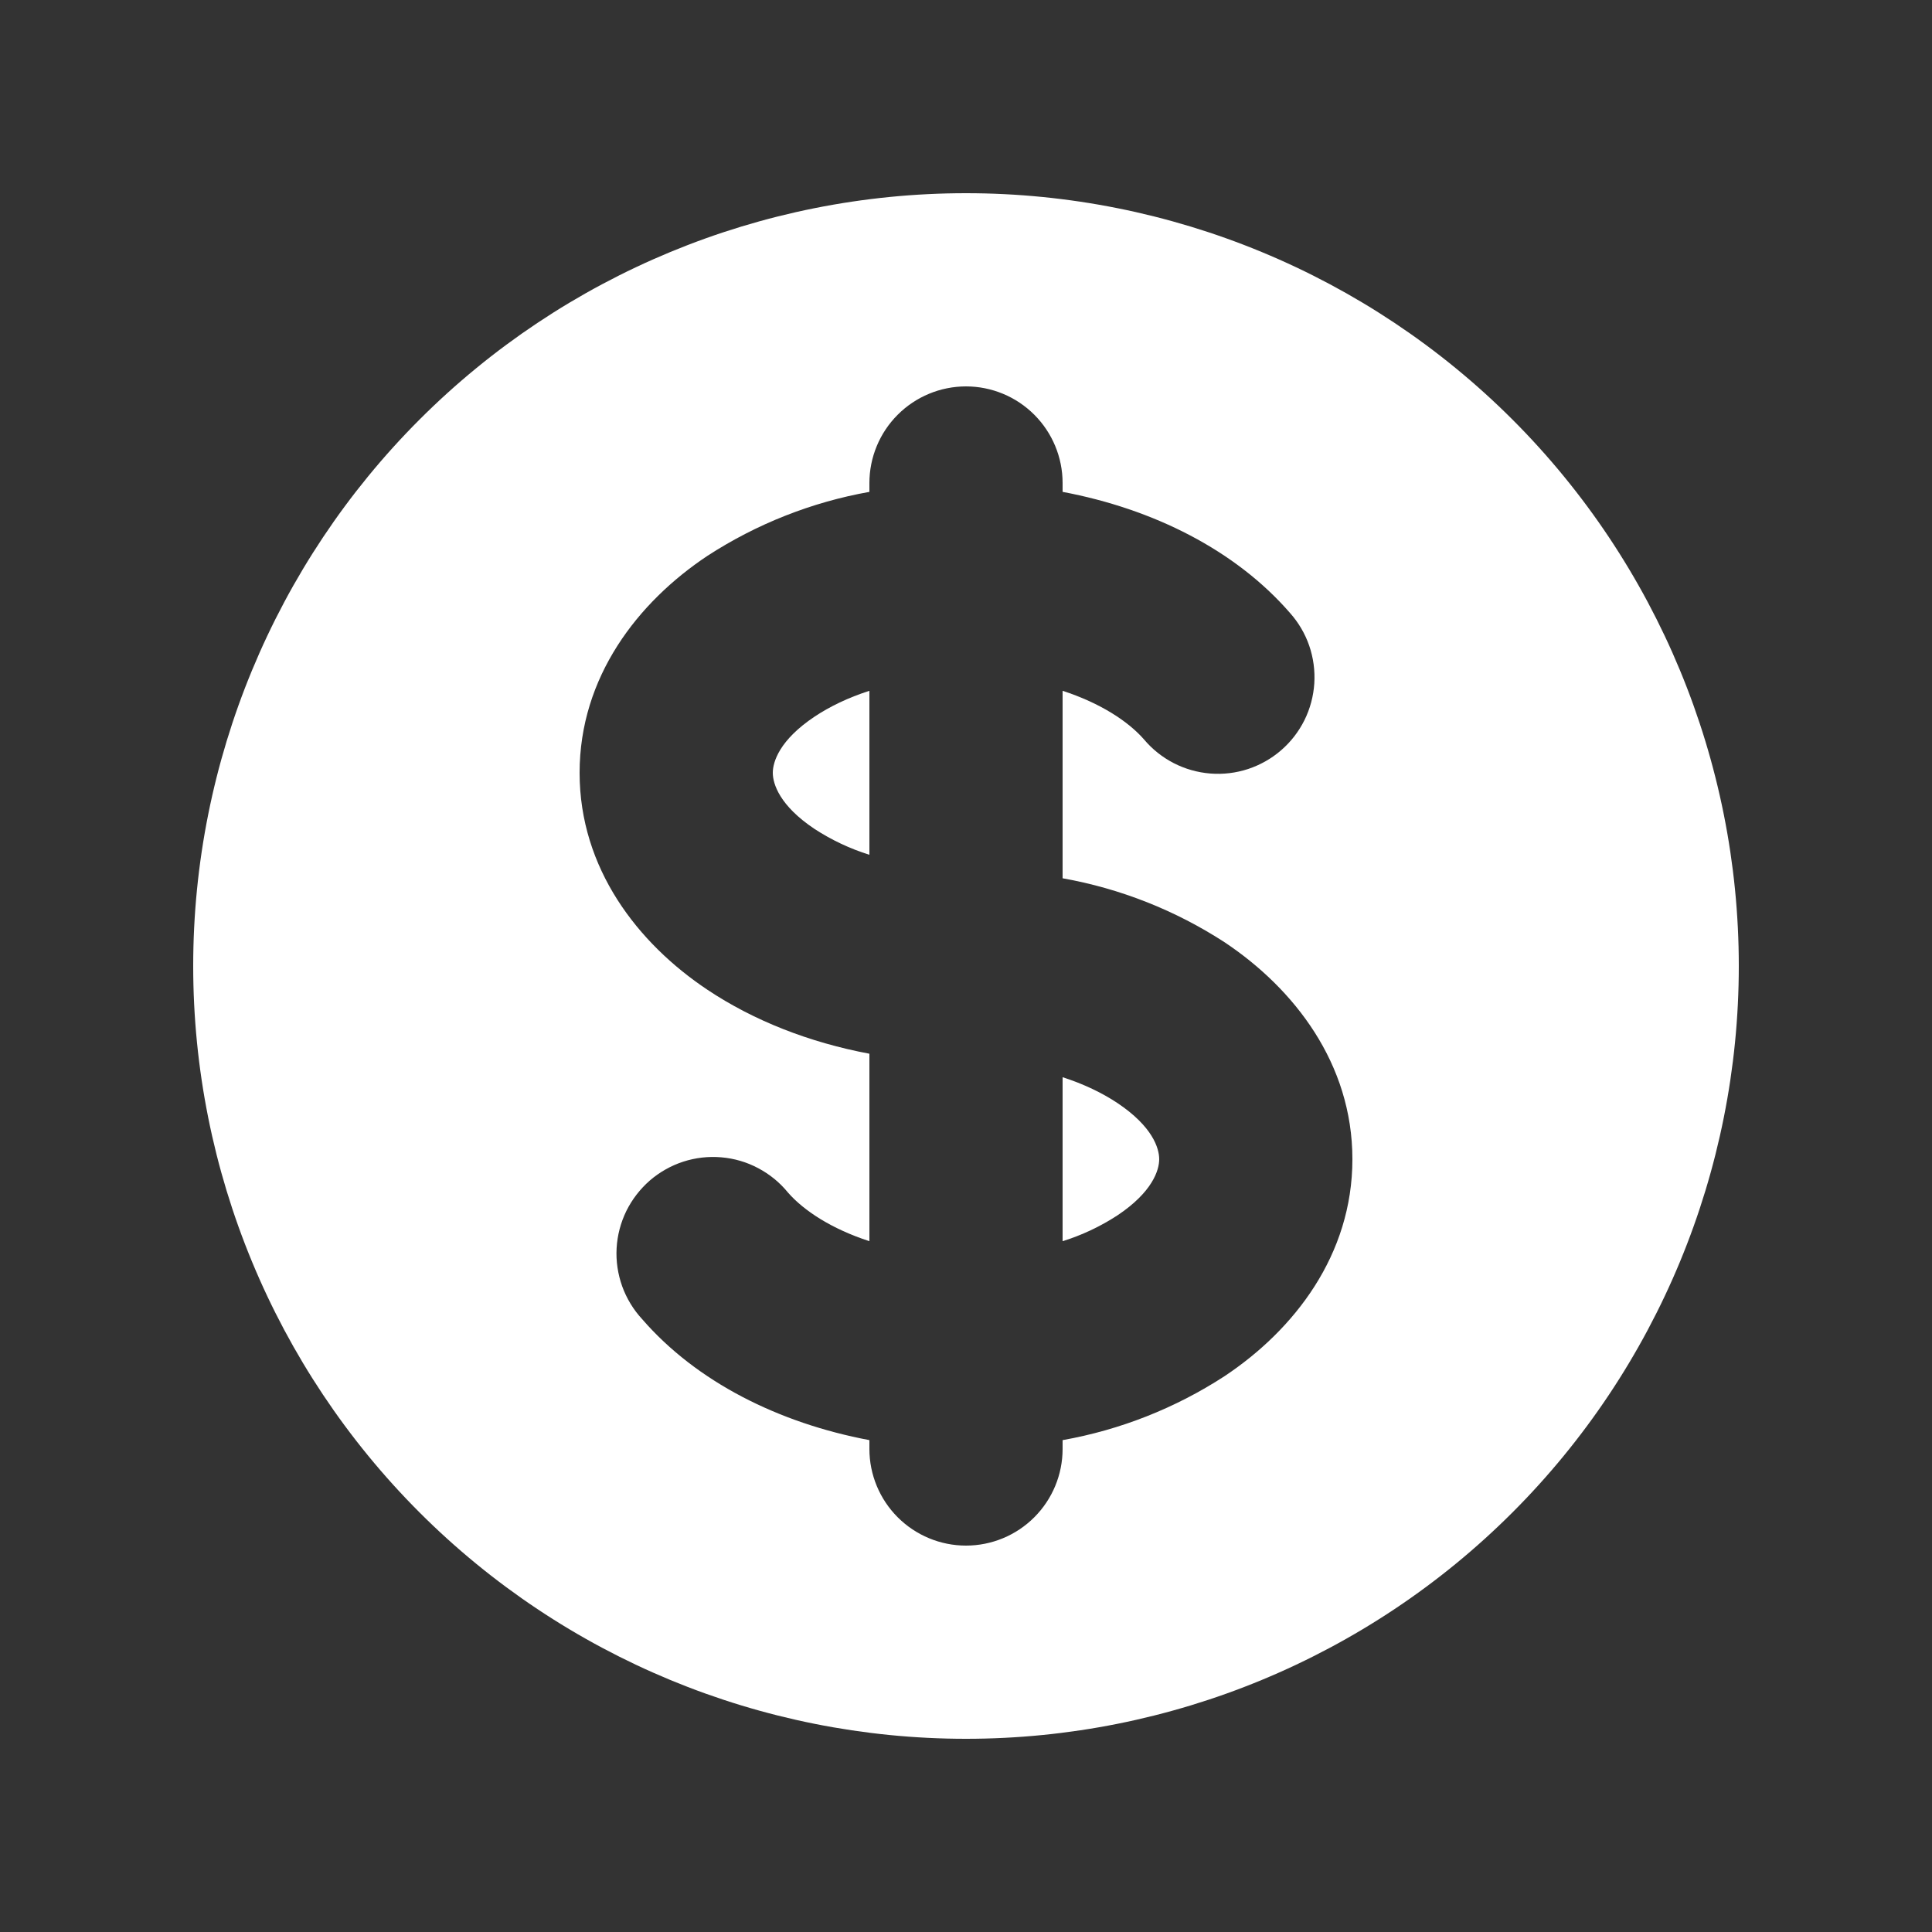<svg width="32" height="32" viewBox="0 0 32 32" fill="none" xmlns="http://www.w3.org/2000/svg">
<rect x="0" y="0" width="32" height="32" fill="#333333" stroke="none"/>
<path d="M13.493 11.869C13.741 11.704 14.046 11.555 14.4 11.442V14.158C14.08 14.058 13.774 13.914 13.493 13.731C12.912 13.344 12.8 12.982 12.8 12.8C12.8 12.618 12.912 12.256 13.493 11.869ZM17.6 20.558V17.842C17.952 17.955 18.259 18.104 18.507 18.269C19.09 18.658 19.2 19.018 19.2 19.2C19.2 19.382 19.088 19.744 18.507 20.131C18.226 20.314 17.921 20.458 17.6 20.558Z" fill="white"/>
<path fill-rule="evenodd" clip-rule="evenodd" d="M16 28.8C19.395 28.8 22.651 27.451 25.051 25.051C27.451 22.651 28.8 19.395 28.8 16C28.8 12.605 27.451 9.35 25.051 6.949C22.651 4.549 19.395 3.2 16 3.2C12.605 3.2 9.349 4.549 6.949 6.949C4.549 9.35 3.2 12.605 3.2 16C3.2 19.395 4.549 22.651 6.949 25.051C9.349 27.451 12.605 28.8 16 28.8ZM17.6 8C17.6 7.576 17.431 7.169 17.131 6.869C16.831 6.569 16.424 6.4 16 6.4C15.576 6.4 15.169 6.569 14.869 6.869C14.569 7.169 14.4 7.576 14.4 8V8.147C13.444 8.317 12.532 8.678 11.718 9.206C10.563 9.974 9.6 11.214 9.6 12.8C9.6 14.384 10.563 15.624 11.718 16.394C12.486 16.906 13.405 17.266 14.4 17.453V20.558C13.774 20.355 13.312 20.051 13.051 19.752C12.916 19.586 12.748 19.449 12.559 19.349C12.37 19.248 12.162 19.187 11.949 19.169C11.735 19.15 11.52 19.175 11.316 19.241C11.113 19.307 10.924 19.414 10.762 19.554C10.601 19.695 10.469 19.866 10.374 20.058C10.28 20.251 10.225 20.46 10.213 20.674C10.201 20.888 10.233 21.102 10.305 21.304C10.378 21.506 10.49 21.691 10.635 21.848C11.534 22.886 12.896 23.57 14.4 23.853V24C14.4 24.424 14.569 24.831 14.869 25.131C15.169 25.431 15.576 25.6 16 25.6C16.424 25.6 16.831 25.431 17.131 25.131C17.431 24.831 17.6 24.424 17.6 24V23.853C18.556 23.683 19.468 23.323 20.282 22.794C21.437 22.026 22.4 20.786 22.4 19.2C22.4 17.616 21.437 16.376 20.282 15.606C19.468 15.078 18.556 14.717 17.6 14.547V11.442C18.226 11.645 18.688 11.949 18.949 12.248C19.085 12.41 19.253 12.543 19.441 12.64C19.63 12.737 19.836 12.795 20.047 12.812C20.259 12.829 20.471 12.803 20.673 12.737C20.874 12.67 21.06 12.565 21.22 12.426C21.381 12.287 21.511 12.118 21.606 11.928C21.7 11.738 21.755 11.531 21.769 11.319C21.782 11.108 21.754 10.896 21.685 10.695C21.616 10.495 21.507 10.31 21.366 10.152C20.465 9.114 19.105 8.43 17.6 8.147V8Z" fill="white"/>
</svg>
